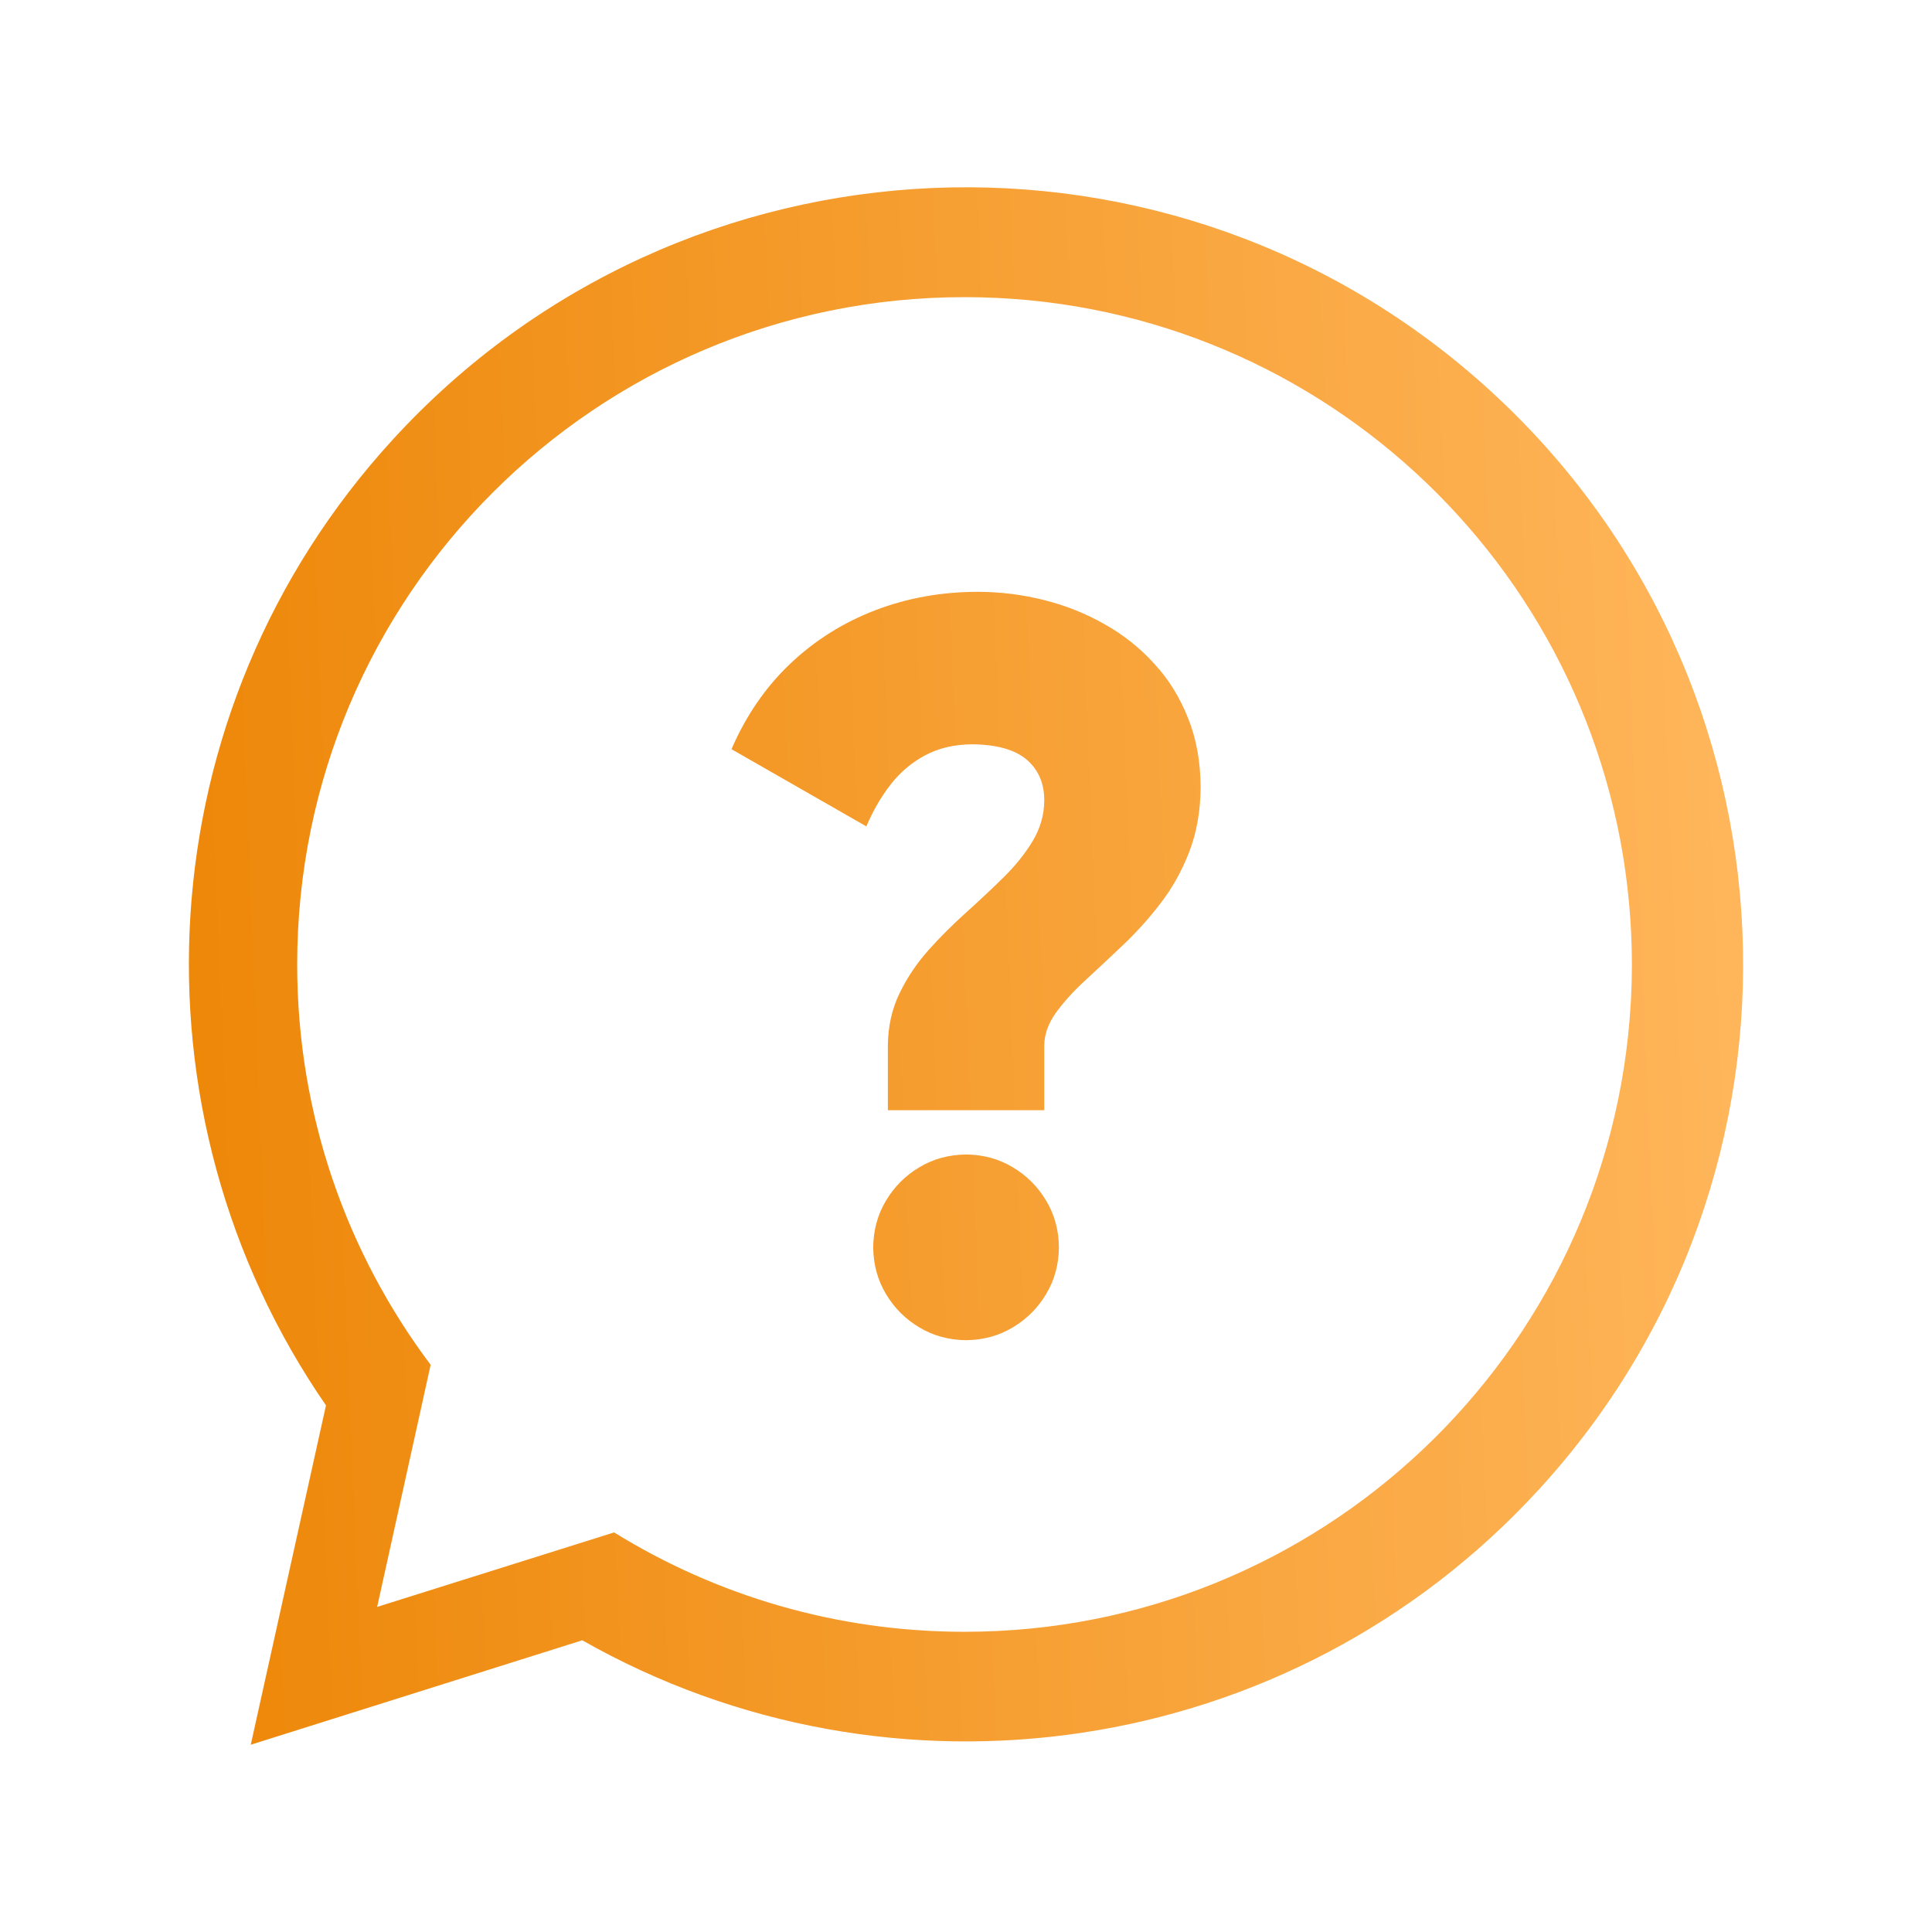 <svg width="166" height="166" viewBox="0 0 166 166" fill="none" xmlns="http://www.w3.org/2000/svg">
<g clip-path="url(#clip0_1_820)">
<path fill-rule="evenodd" clip-rule="evenodd" d="M128.116 33.634C155.299 58.547 157.14 100.793 132.227 127.975C110.783 151.371 76.499 155.988 50.031 140.935L44.767 142.594L21.546 149.91L26.814 126.142L28.009 120.753C10.71 95.696 12.327 61.142 33.771 37.745C58.684 10.563 100.932 8.722 128.116 33.634ZM140.113 86.238C140.121 86.111 140.13 85.984 140.137 85.858C140.146 85.684 140.151 85.508 140.158 85.334C140.171 85.029 140.184 84.724 140.193 84.419C140.198 84.242 140.198 84.066 140.201 83.888C140.207 83.589 140.213 83.29 140.213 82.992C140.213 82.95 140.215 82.909 140.215 82.868C140.215 82.695 140.21 82.523 140.208 82.35C140.206 82.097 140.204 81.844 140.198 81.592C140.192 81.32 140.183 81.05 140.172 80.781C140.166 80.596 140.16 80.412 140.152 80.228C140.137 79.895 140.118 79.562 140.096 79.231C140.089 79.119 140.083 79.005 140.075 78.893C140.047 78.496 140.016 78.101 139.98 77.707L139.97 77.591C137.305 48.403 112.757 25.531 82.875 25.531C51.212 25.531 25.535 51.207 25.535 82.868C25.535 95.773 29.803 107.684 37.002 117.267L36.947 117.514L35.57 123.753L35.123 125.773L32.405 138.068L44.418 134.291L48.425 133.031L52.766 131.667C61.518 137.079 71.832 140.206 82.875 140.206C113.406 140.205 138.368 116.331 140.113 86.238ZM83.006 115.151C84.476 115.137 85.819 114.773 87.009 114.059C88.213 113.345 89.179 112.38 89.893 111.176C90.607 109.986 90.971 108.643 90.984 107.173C90.971 105.704 90.607 104.36 89.893 103.17C89.179 101.967 88.213 101.001 87.009 100.287C85.819 99.573 84.476 99.209 83.006 99.195C81.537 99.21 80.193 99.573 79.003 100.287C77.799 101.001 76.834 101.967 76.12 103.17C75.406 104.36 75.042 105.704 75.028 107.173C75.042 108.643 75.406 109.986 76.12 111.176C76.834 112.38 77.799 113.345 79.003 114.059C80.193 114.773 81.537 115.137 83.006 115.151ZM89.724 89.814C89.739 88.863 90.074 87.926 90.718 87.03C91.362 86.135 92.188 85.21 93.21 84.272C94.217 83.335 95.309 82.327 96.443 81.249C97.577 80.171 98.668 78.982 99.675 77.667C100.698 76.351 101.523 74.882 102.167 73.23C102.811 71.579 103.147 69.717 103.161 67.646C103.147 65.462 102.797 63.475 102.083 61.711C101.383 59.934 100.417 58.366 99.172 57.023C97.94 55.665 96.513 54.532 94.889 53.622C93.265 52.698 91.53 52.012 89.682 51.551C87.834 51.089 85.945 50.851 84.013 50.851C80.892 50.851 77.953 51.383 75.21 52.432C72.467 53.482 70.031 55.008 67.903 57.023C65.79 59.025 64.096 61.488 62.851 64.371L74.44 71.005C75 69.676 75.686 68.486 76.511 67.422C77.337 66.359 78.331 65.519 79.479 64.903C80.627 64.287 81.97 63.966 83.51 63.951C85.637 63.966 87.219 64.413 88.227 65.281C89.234 66.149 89.739 67.338 89.724 68.822C89.71 70.04 89.375 71.187 88.731 72.265C88.087 73.329 87.261 74.364 86.239 75.372C85.232 76.366 84.14 77.387 83.006 78.409C81.872 79.431 80.78 80.508 79.773 81.642C78.751 82.79 77.925 84.022 77.281 85.365C76.637 86.695 76.302 88.193 76.288 89.816V95.391H89.724V89.814Z" fill="url(#paint0_linear_1_820)"/>
</g>
<defs>
<linearGradient id="paint0_linear_1_820" x1="16.23" y1="124.982" x2="152.768" y2="119.386" gradientUnits="userSpaceOnUse">
<stop stop-color="#ED8708"/>
<stop offset="1" stop-color="#FFB65B"/>
</linearGradient>
<clipPath id="clip0_1_820">
<rect width="166" height="166" fill="white"/>
</clipPath>
</defs>
</svg>
